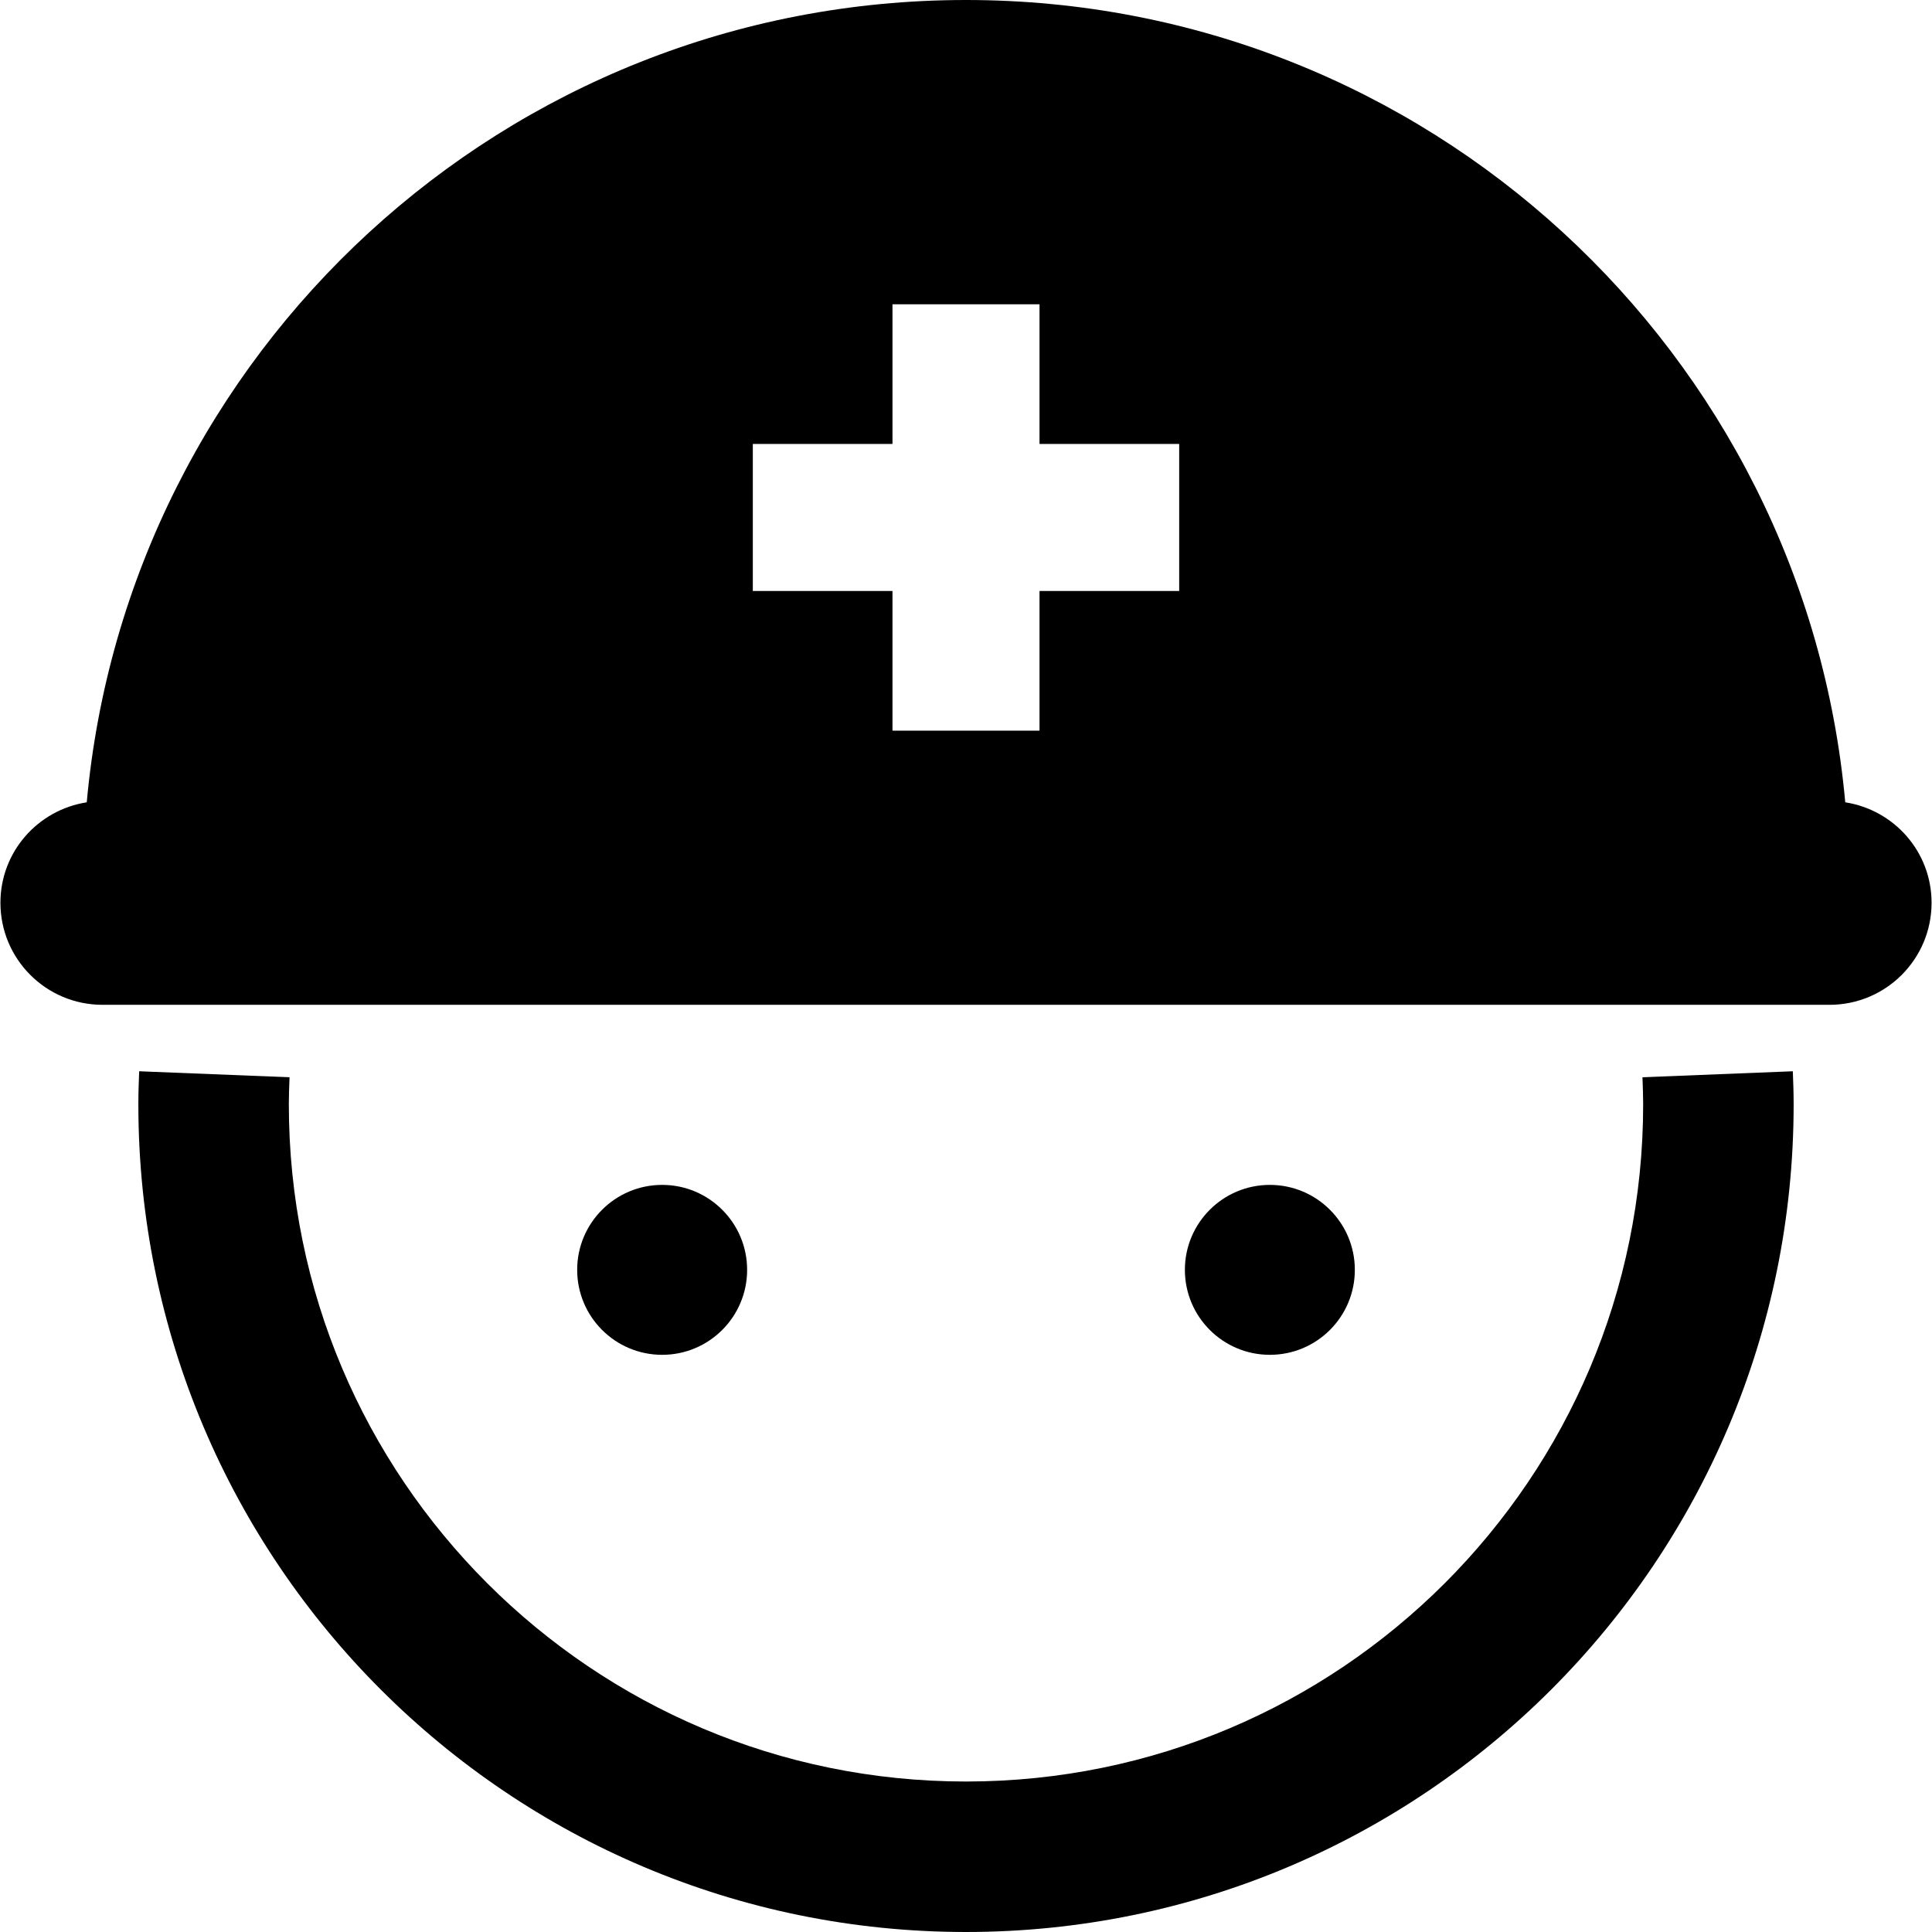 <?xml version="1.0" encoding="utf-8"?>

<!DOCTYPE svg PUBLIC "-//W3C//DTD SVG 1.1//EN" "http://www.w3.org/Graphics/SVG/1.1/DTD/svg11.dtd">
<!-- Uploaded to: SVG Repo, www.svgrepo.com, Generator: SVG Repo Mixer Tools -->
<svg height="800px" width="800px" version="1.1" id="_x32_" xmlns="http://www.w3.org/2000/svg" xmlns:xlink="http://www.w3.org/1999/xlink" 
	 viewBox="0 0 512 512"  xml:space="preserve">
<style type="text/css">
	.st0{fill:#000000;}
</style>
<g>
	<path class="st0" d="M435.267,285.485c0.105,2.602,0.188,4.985,0.188,7.182c-0.012,49.615-20.057,94.353-52.564,126.895
		c-32.538,32.503-77.272,52.544-126.892,52.56c-49.619-0.016-94.354-20.057-126.892-52.56
		c-32.507-32.542-52.552-77.28-52.563-126.895c0-2.197,0.082-4.58,0.187-7.182l-39.848-1.589c-0.105,2.687-0.218,5.608-0.218,8.77
		C36.677,413.806,134.856,511.984,256,512c121.143-0.016,219.322-98.194,219.334-219.334c0-3.162-0.113-6.083-0.219-8.77
		L435.267,285.485z"/>
	<path class="st0" d="M489.011,212.62C478.196,93.412,378.032,0,256,0C133.968,0,33.812,93.412,22.989,212.62
		c-12.945,2.018-22.875,13.109-22.875,26.622c0,14.94,12.107,27.044,27.046,27.044h457.68c14.938,0,27.046-12.104,27.046-27.044
		C511.887,225.729,501.956,214.638,489.011,212.62z M312.496,156.611h-37.013v37.02h-38.967v-37.02h-37.012v-38.96h37.012V80.63
		h38.967v37.02h37.013V156.611z"/>
	<path class="st0" d="M197.996,336.525c0-12.431-10.083-22.517-22.517-22.517c-12.439,0-22.522,10.086-22.522,22.517
		c0,12.439,10.083,22.517,22.522,22.517C187.913,359.042,197.996,348.964,197.996,336.525z"/>
	<path class="st0" d="M359.046,336.525c0-12.431-10.083-22.517-22.518-22.517c-12.438,0-22.521,10.086-22.521,22.517
		c0,12.439,10.083,22.517,22.521,22.517C348.963,359.042,359.046,348.964,359.046,336.525z"/>
</g>
</svg>